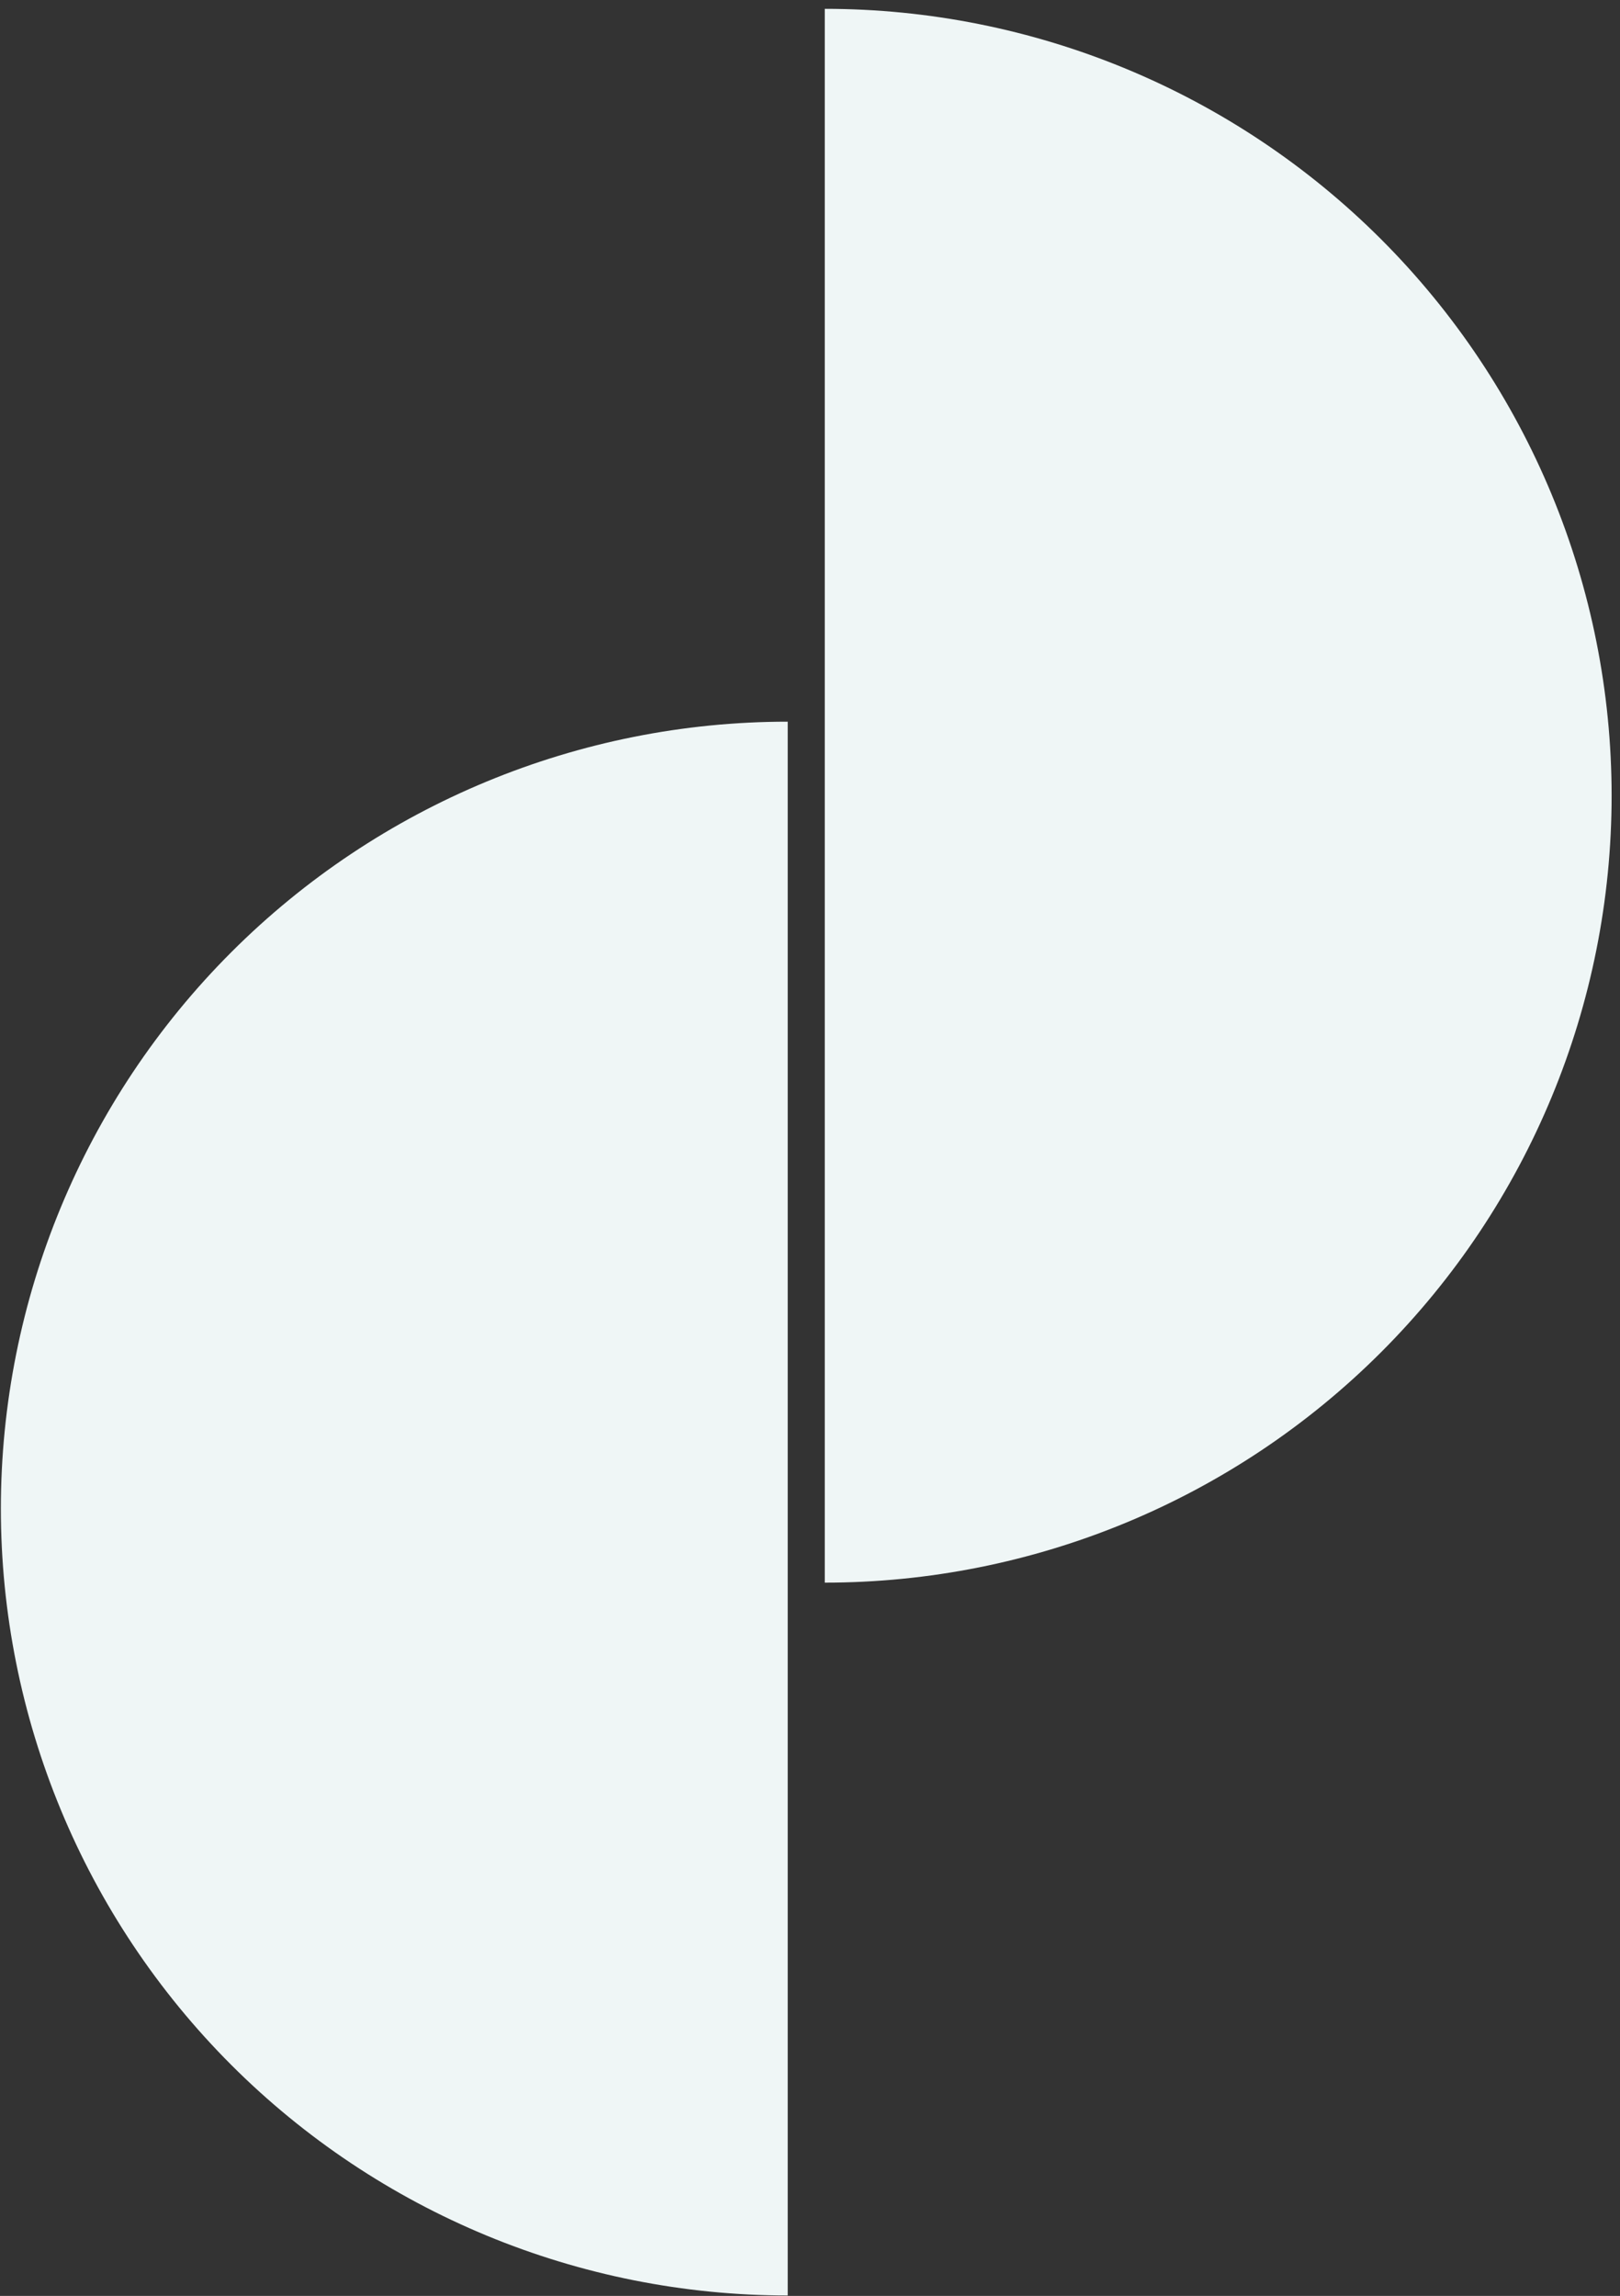 <svg width="175" height="248" viewBox="0 0 175 248" fill="none" xmlns="http://www.w3.org/2000/svg">
<rect x="0" y="0" width="175" height="248" fill="#333333" stroke="none"/>
<path d="M85.094 247.954C62.551 247.954 40.931 238.999 24.99 223.058C9.05 207.118 0.094 185.498 0.094 162.954C0.094 140.411 9.05 118.791 24.99 102.85C40.931 86.909 62.551 77.954 85.094 77.954L85.094 162.954L85.094 247.954Z" fill="#EFF6F6"/>
<path d="M89.094 0.954C111.638 0.954 133.258 9.909 149.198 25.85C165.139 41.791 174.094 63.411 174.094 85.954C174.094 108.498 165.139 130.118 149.198 146.058C133.258 161.999 111.638 170.954 89.094 170.954L89.094 85.954L89.094 0.954Z" fill="#EFF6F6"/>
</svg>
